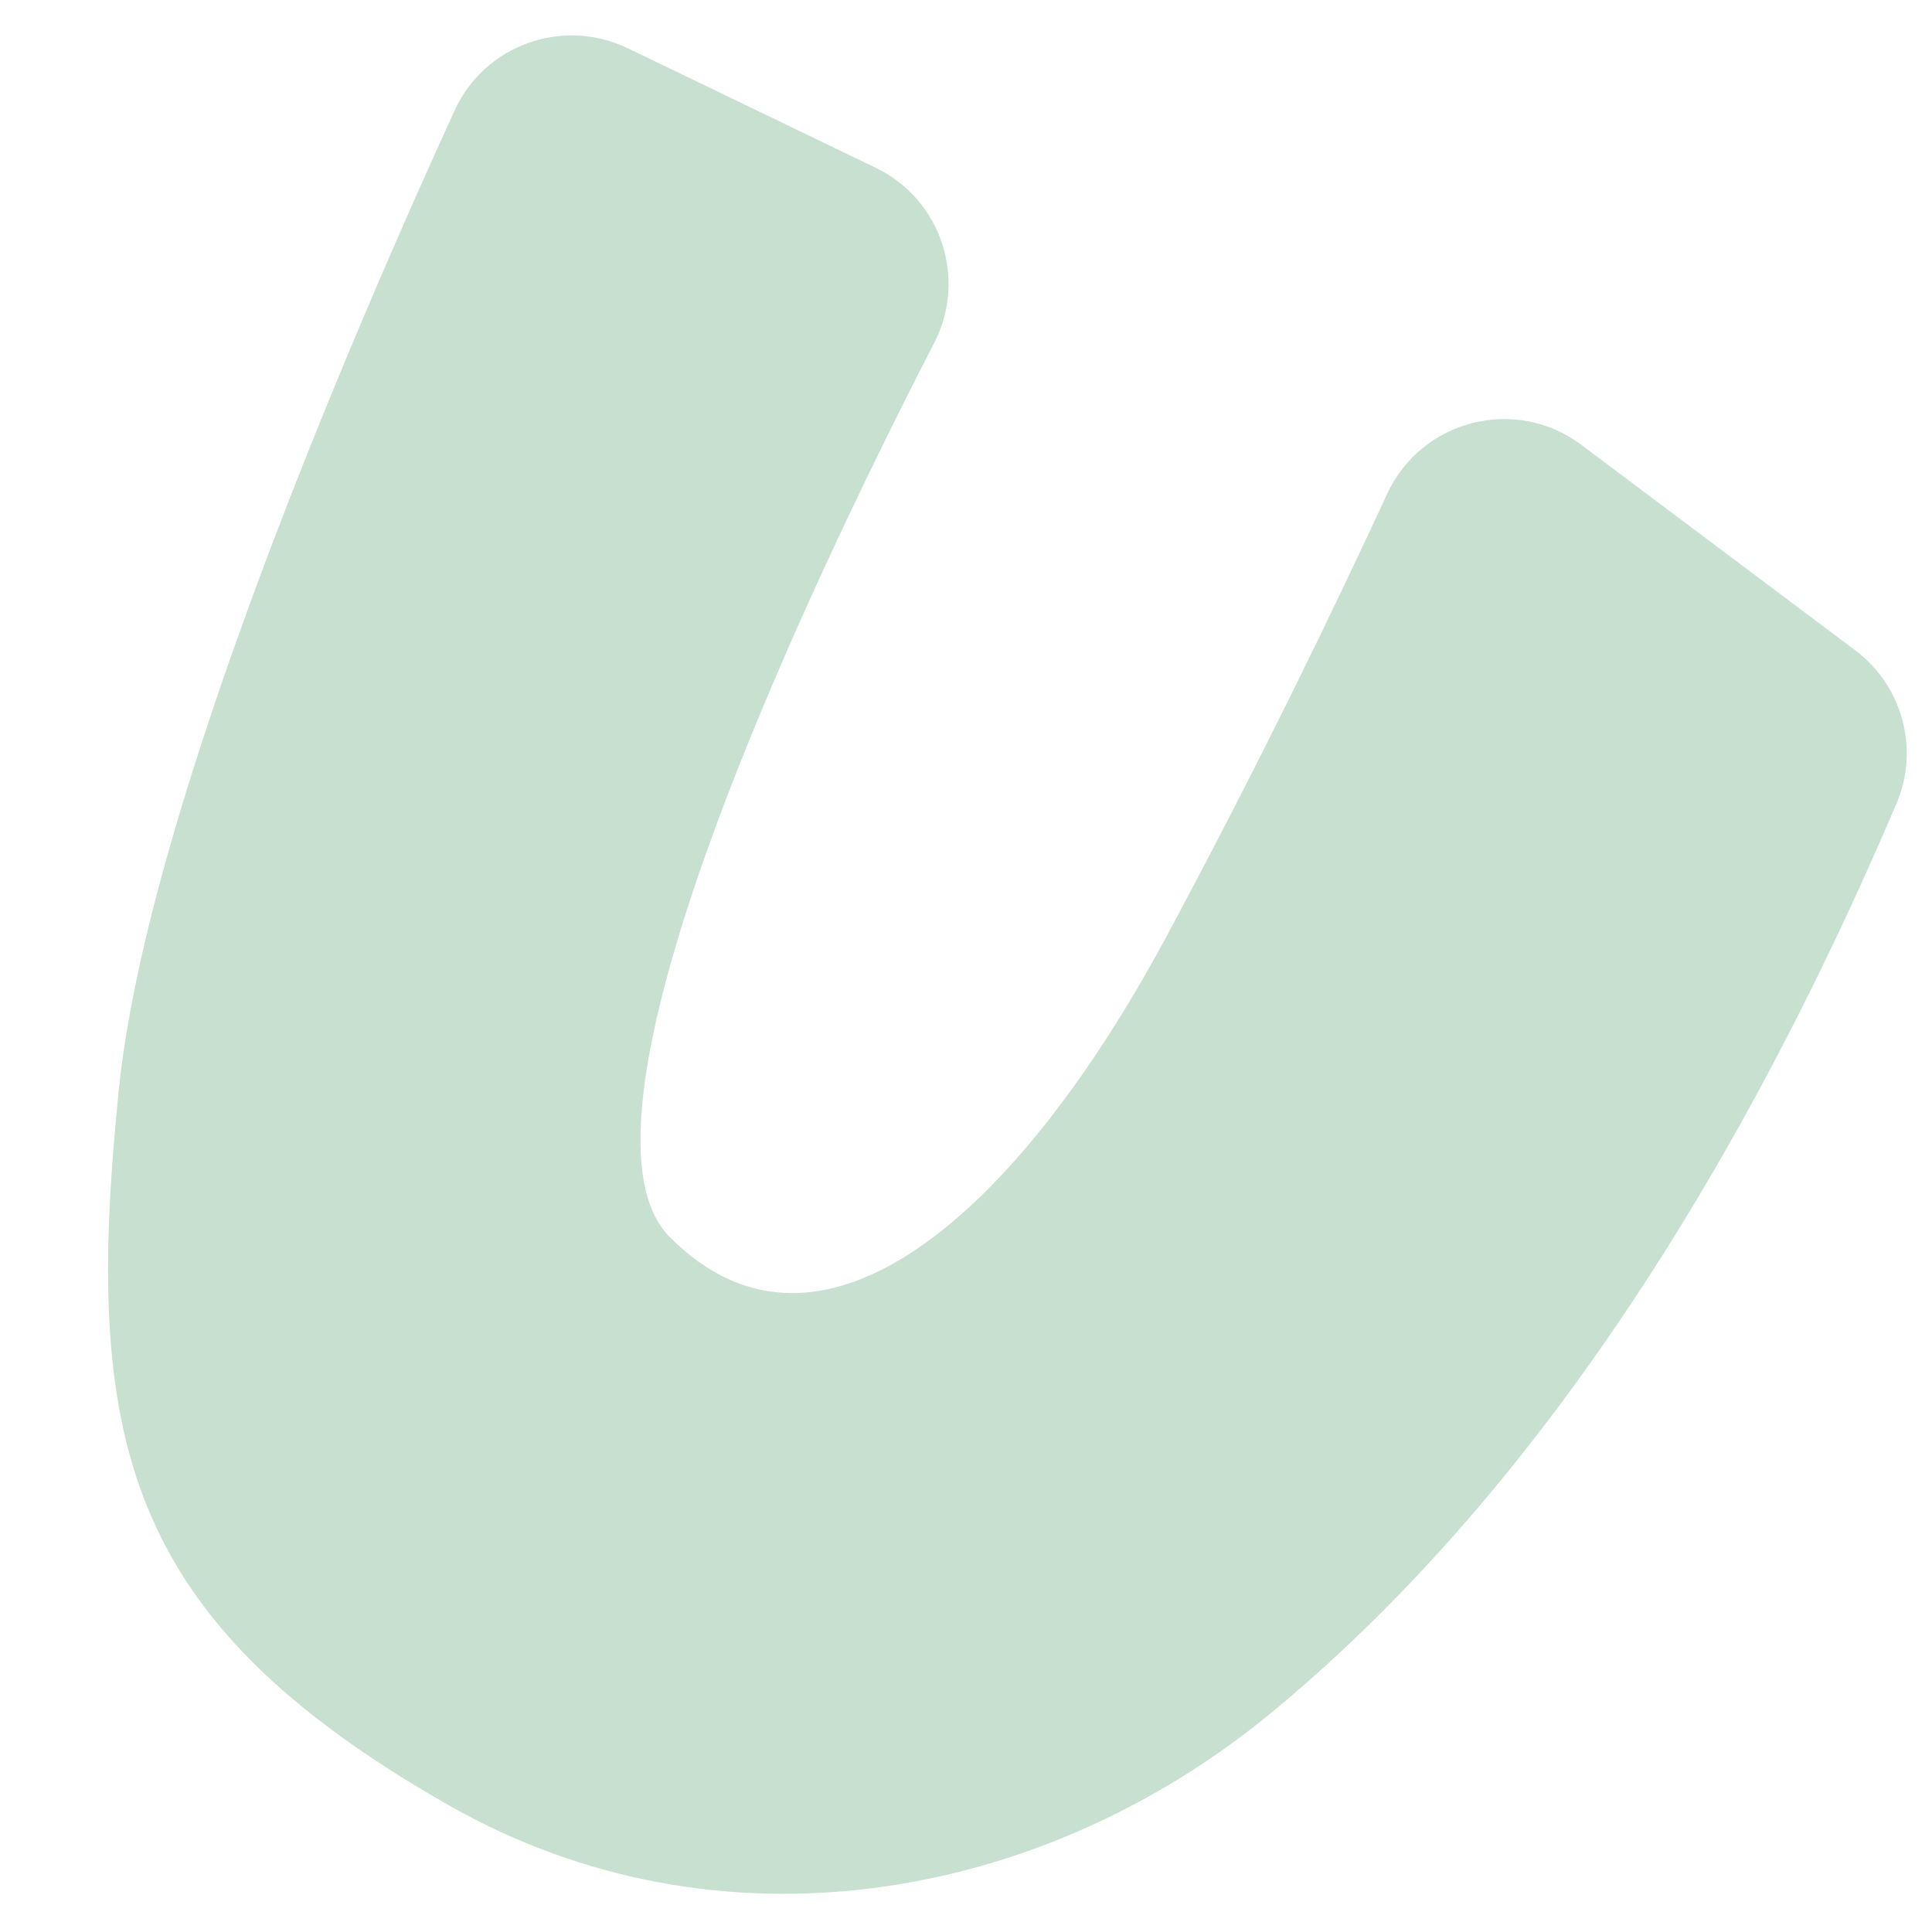 <svg viewBox="0 0 370.07 369.52" xmlns="http://www.w3.org/2000/svg" data-name="Layer 1" id="Layer_1">
  <defs>
    <style>
      .cls-1 {
        fill: #c7e0cf;
      }
    </style>
  </defs>
  <path d="M120.21,9.24c-12.44-6-27.4-.62-33.14,11.94C67.69,63.53,28.26,154.93,22.78,208.54c-6.83,66.8.48,101.48,63.06,137.17,51.9,29.6,113.67,18.62,157.64-17.62,36.58-30.14,80.53-82.16,119.79-174.19,4.45-10.43,1.15-22.56-7.92-29.36l-52.44-39.33c-12.57-9.43-30.62-4.86-37.21,9.4-9.59,20.77-24.25,51.25-42.34,84.9-28.62,53.22-66.29,86.4-95.07,57.43-22.18-22.33,26.96-125.25,50.67-171.3,6.35-12.34,1.27-27.48-11.23-33.51l-47.52-22.91Z" class="cls-1"></path>
</svg>